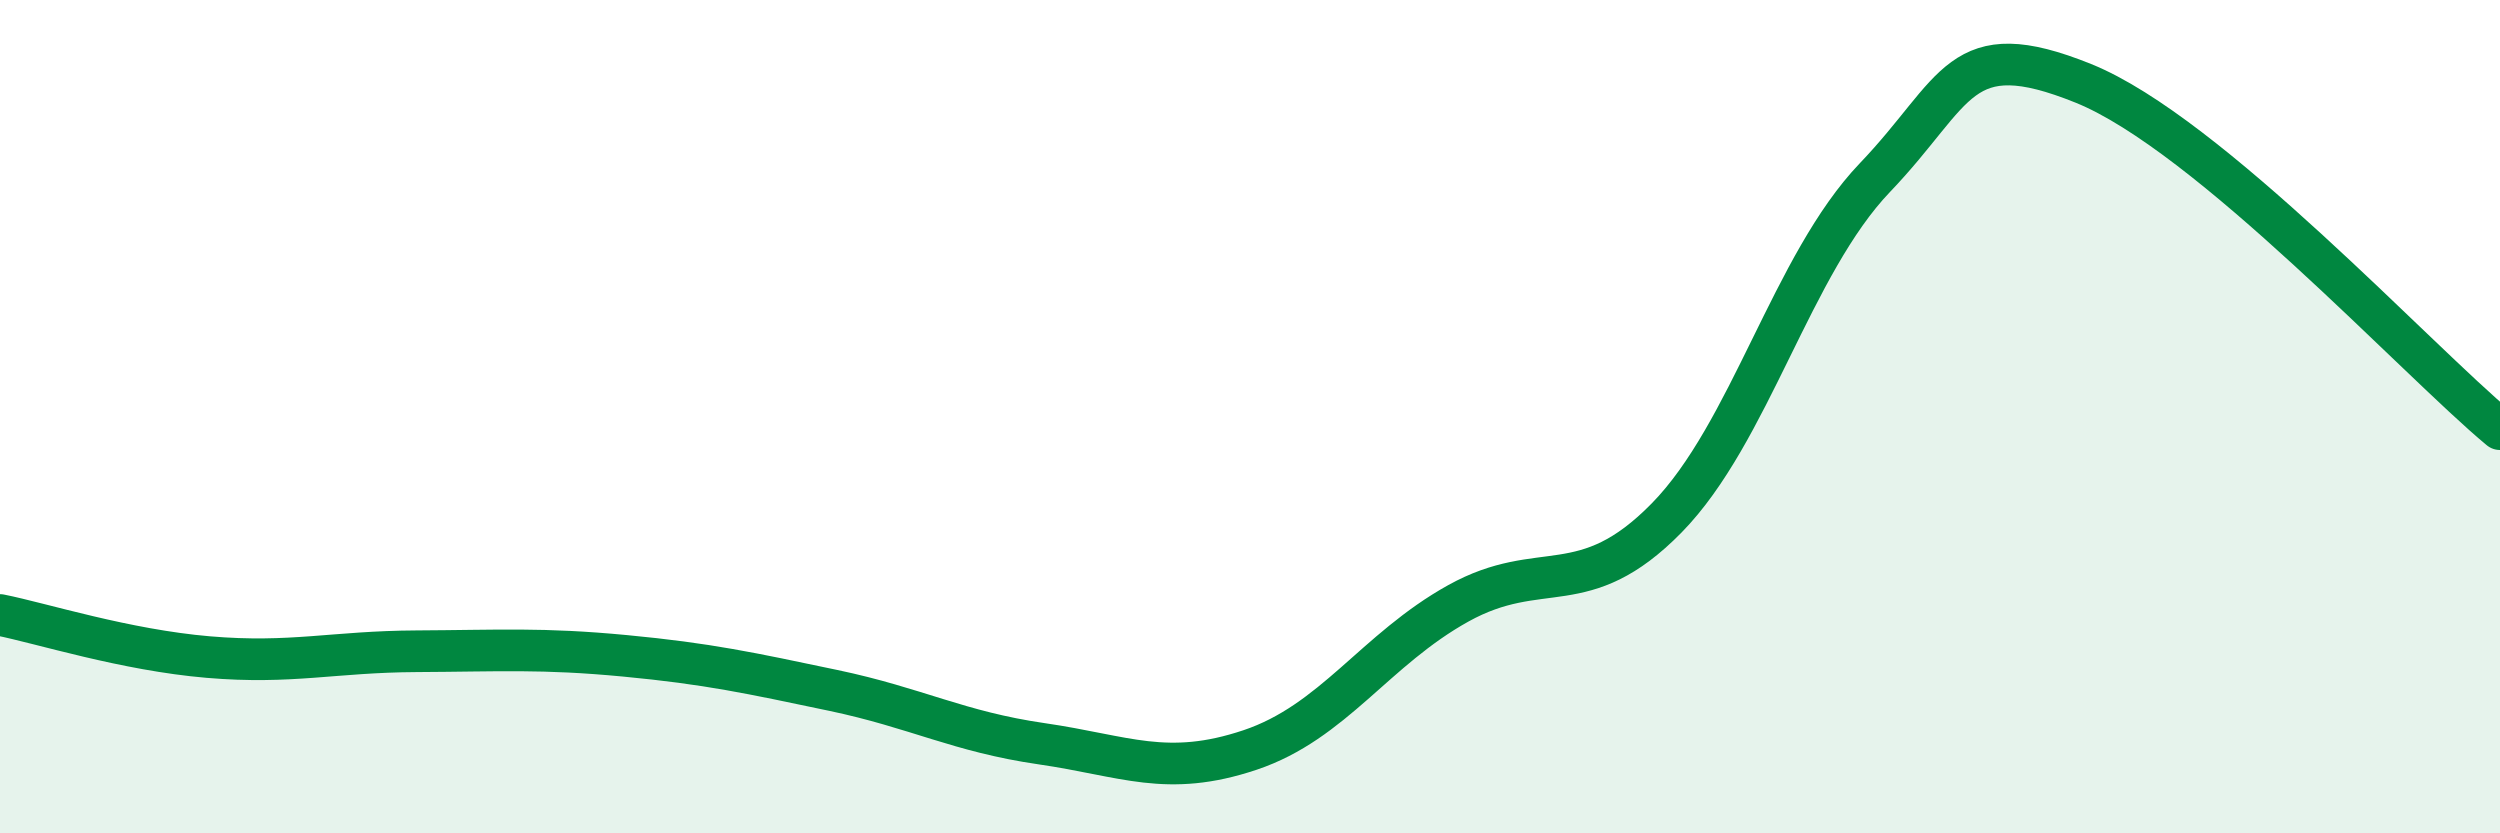 
    <svg width="60" height="20" viewBox="0 0 60 20" xmlns="http://www.w3.org/2000/svg">
      <path
        d="M 0,14.76 C 1,14.96 3,15.6 5,15.77 C 7,15.94 8,15.64 10,15.63 C 12,15.62 13,15.55 15,15.74 C 17,15.93 18,16.15 20,16.57 C 22,16.99 23,17.56 25,17.85 C 27,18.14 28,18.67 30,18 C 32,17.33 33,15.59 35,14.48 C 37,13.37 38,14.47 40,12.43 C 42,10.39 43,6.35 45,4.26 C 47,2.17 47,0.79 50,2 C 53,3.21 58,8.64 60,10.3L60 20L0 20Z"
        fill="#008740"
        opacity="0.1"
        stroke-linecap="round"
        stroke-linejoin="round"
      />
      <path
        d="M 0,14.76 C 1,14.96 3,15.6 5,15.77 C 7,15.94 8,15.64 10,15.63 C 12,15.62 13,15.55 15,15.74 C 17,15.93 18,16.15 20,16.57 C 22,16.99 23,17.56 25,17.85 C 27,18.14 28,18.67 30,18 C 32,17.33 33,15.59 35,14.48 C 37,13.37 38,14.47 40,12.43 C 42,10.39 43,6.35 45,4.26 C 47,2.17 47,0.79 50,2 C 53,3.21 58,8.64 60,10.3"
        stroke="#008740"
        stroke-width="1"
        fill="none"
        stroke-linecap="round"
        stroke-linejoin="round"
      />
    </svg>
  